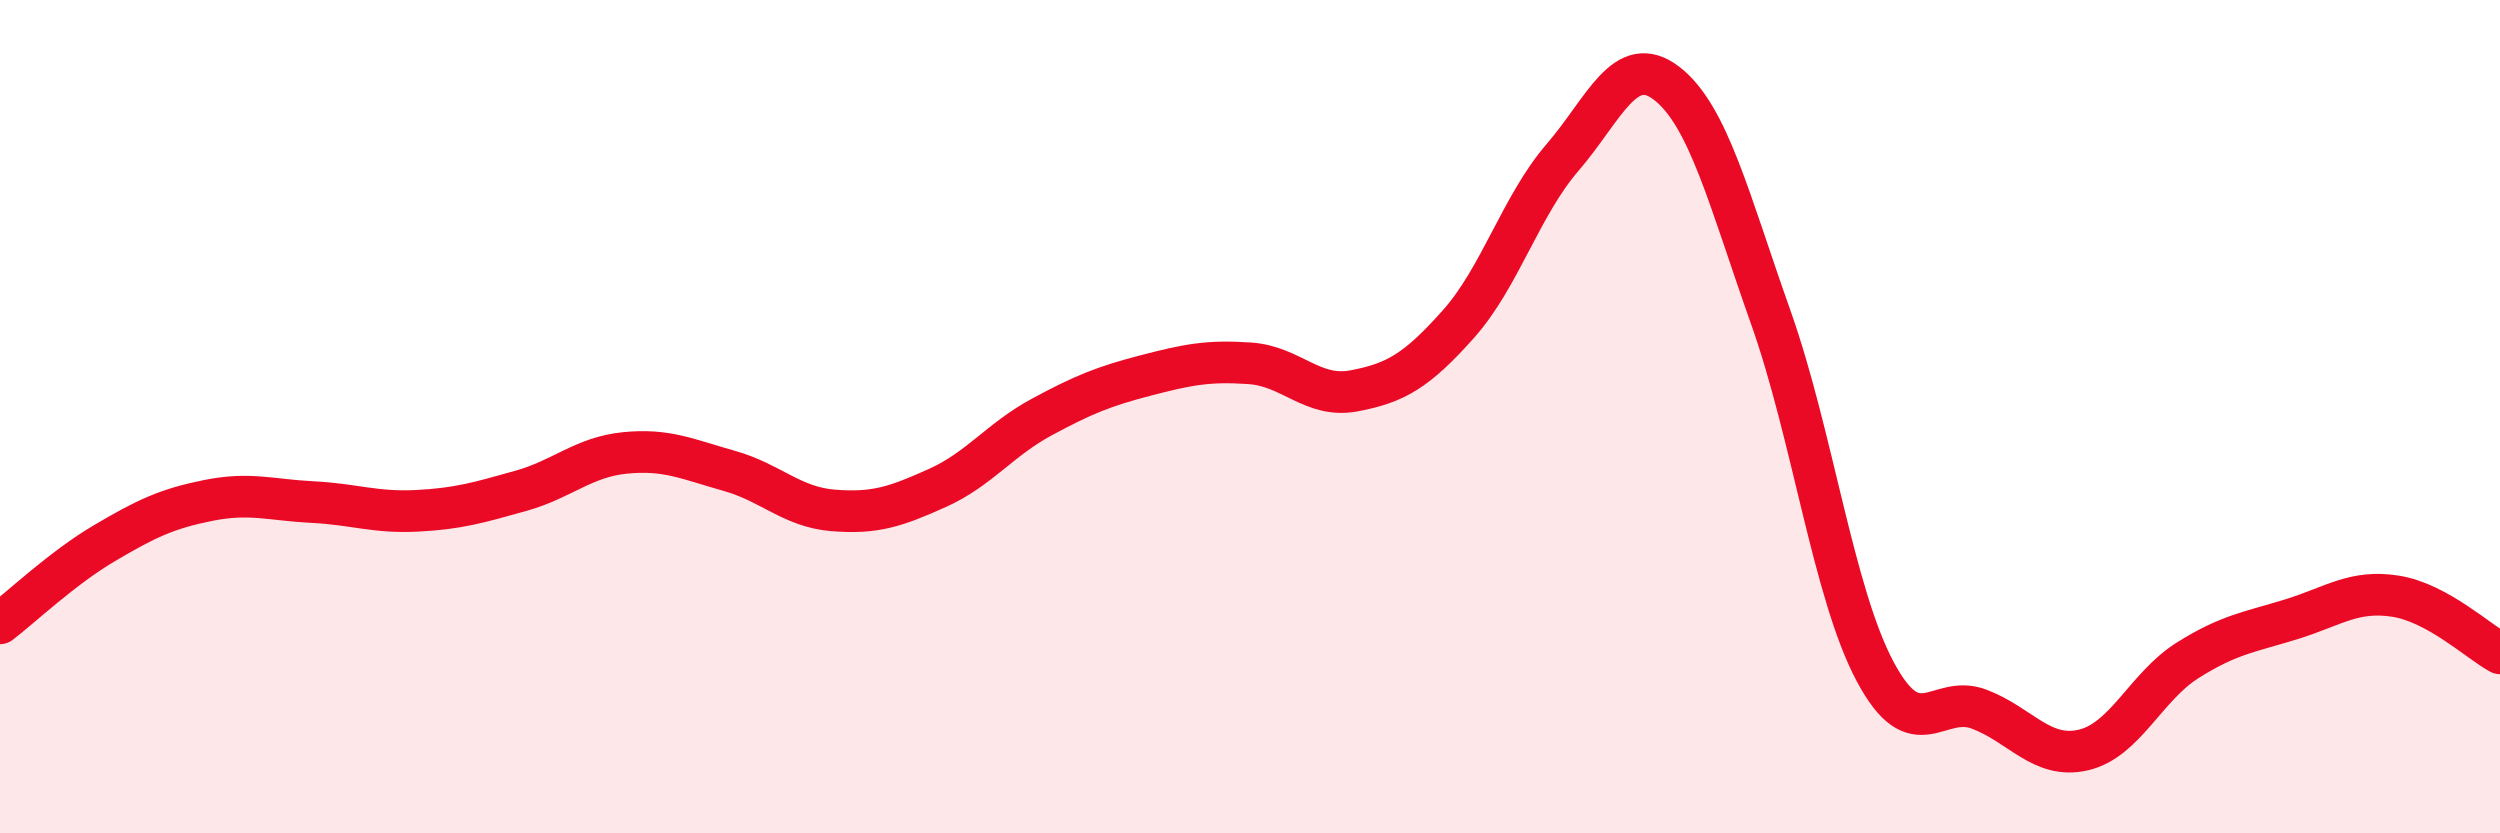 
    <svg width="60" height="20" viewBox="0 0 60 20" xmlns="http://www.w3.org/2000/svg">
      <path
        d="M 0,14.96 C 0.5,14.58 1.5,13.63 2.5,13.04 C 3.5,12.45 4,12.21 5,12.01 C 6,11.81 6.5,12 7.5,12.05 C 8.5,12.1 9,12.31 10,12.26 C 11,12.21 11.5,12.06 12.5,11.78 C 13.5,11.5 14,10.97 15,10.87 C 16,10.77 16.5,11.02 17.5,11.3 C 18.5,11.58 19,12.17 20,12.25 C 21,12.33 21.5,12.16 22.5,11.71 C 23.5,11.26 24,10.55 25,10.01 C 26,9.47 26.5,9.27 27.5,9.01 C 28.5,8.75 29,8.65 30,8.72 C 31,8.79 31.5,9.57 32.5,9.38 C 33.5,9.19 34,8.9 35,7.78 C 36,6.66 36.5,4.94 37.5,3.78 C 38.5,2.62 39,1.23 40,2 C 41,2.77 41.5,4.8 42.5,7.62 C 43.5,10.44 44,14.23 45,16.11 C 46,17.99 46.5,16.64 47.5,17.02 C 48.5,17.4 49,18.23 50,18 C 51,17.77 51.5,16.48 52.5,15.85 C 53.5,15.22 54,15.17 55,14.86 C 56,14.55 56.5,14.15 57.5,14.31 C 58.5,14.47 59.5,15.41 60,15.68L60 20L0 20Z"
        fill="#EB0A25"
        opacity="0.1"
        stroke-linecap="round"
        stroke-linejoin="round"
      />
      <path
        d="M 0,14.96 C 0.5,14.58 1.5,13.63 2.5,13.04 C 3.5,12.45 4,12.21 5,12.01 C 6,11.81 6.5,12 7.5,12.05 C 8.5,12.1 9,12.31 10,12.26 C 11,12.21 11.5,12.06 12.5,11.78 C 13.5,11.5 14,10.97 15,10.87 C 16,10.77 16.5,11.02 17.5,11.3 C 18.5,11.58 19,12.17 20,12.25 C 21,12.33 21.5,12.16 22.5,11.71 C 23.5,11.26 24,10.55 25,10.01 C 26,9.47 26.5,9.27 27.5,9.01 C 28.5,8.75 29,8.65 30,8.72 C 31,8.79 31.5,9.57 32.5,9.38 C 33.5,9.19 34,8.9 35,7.78 C 36,6.66 36.5,4.94 37.5,3.78 C 38.5,2.62 39,1.23 40,2 C 41,2.77 41.5,4.8 42.5,7.62 C 43.5,10.44 44,14.23 45,16.11 C 46,17.99 46.5,16.64 47.5,17.02 C 48.5,17.4 49,18.23 50,18 C 51,17.77 51.5,16.48 52.5,15.85 C 53.5,15.22 54,15.17 55,14.86 C 56,14.55 56.5,14.15 57.5,14.31 C 58.5,14.47 59.5,15.41 60,15.68"
        stroke="#EB0A25"
        stroke-width="1"
        fill="none"
        stroke-linecap="round"
        stroke-linejoin="round"
      />
    </svg>
  